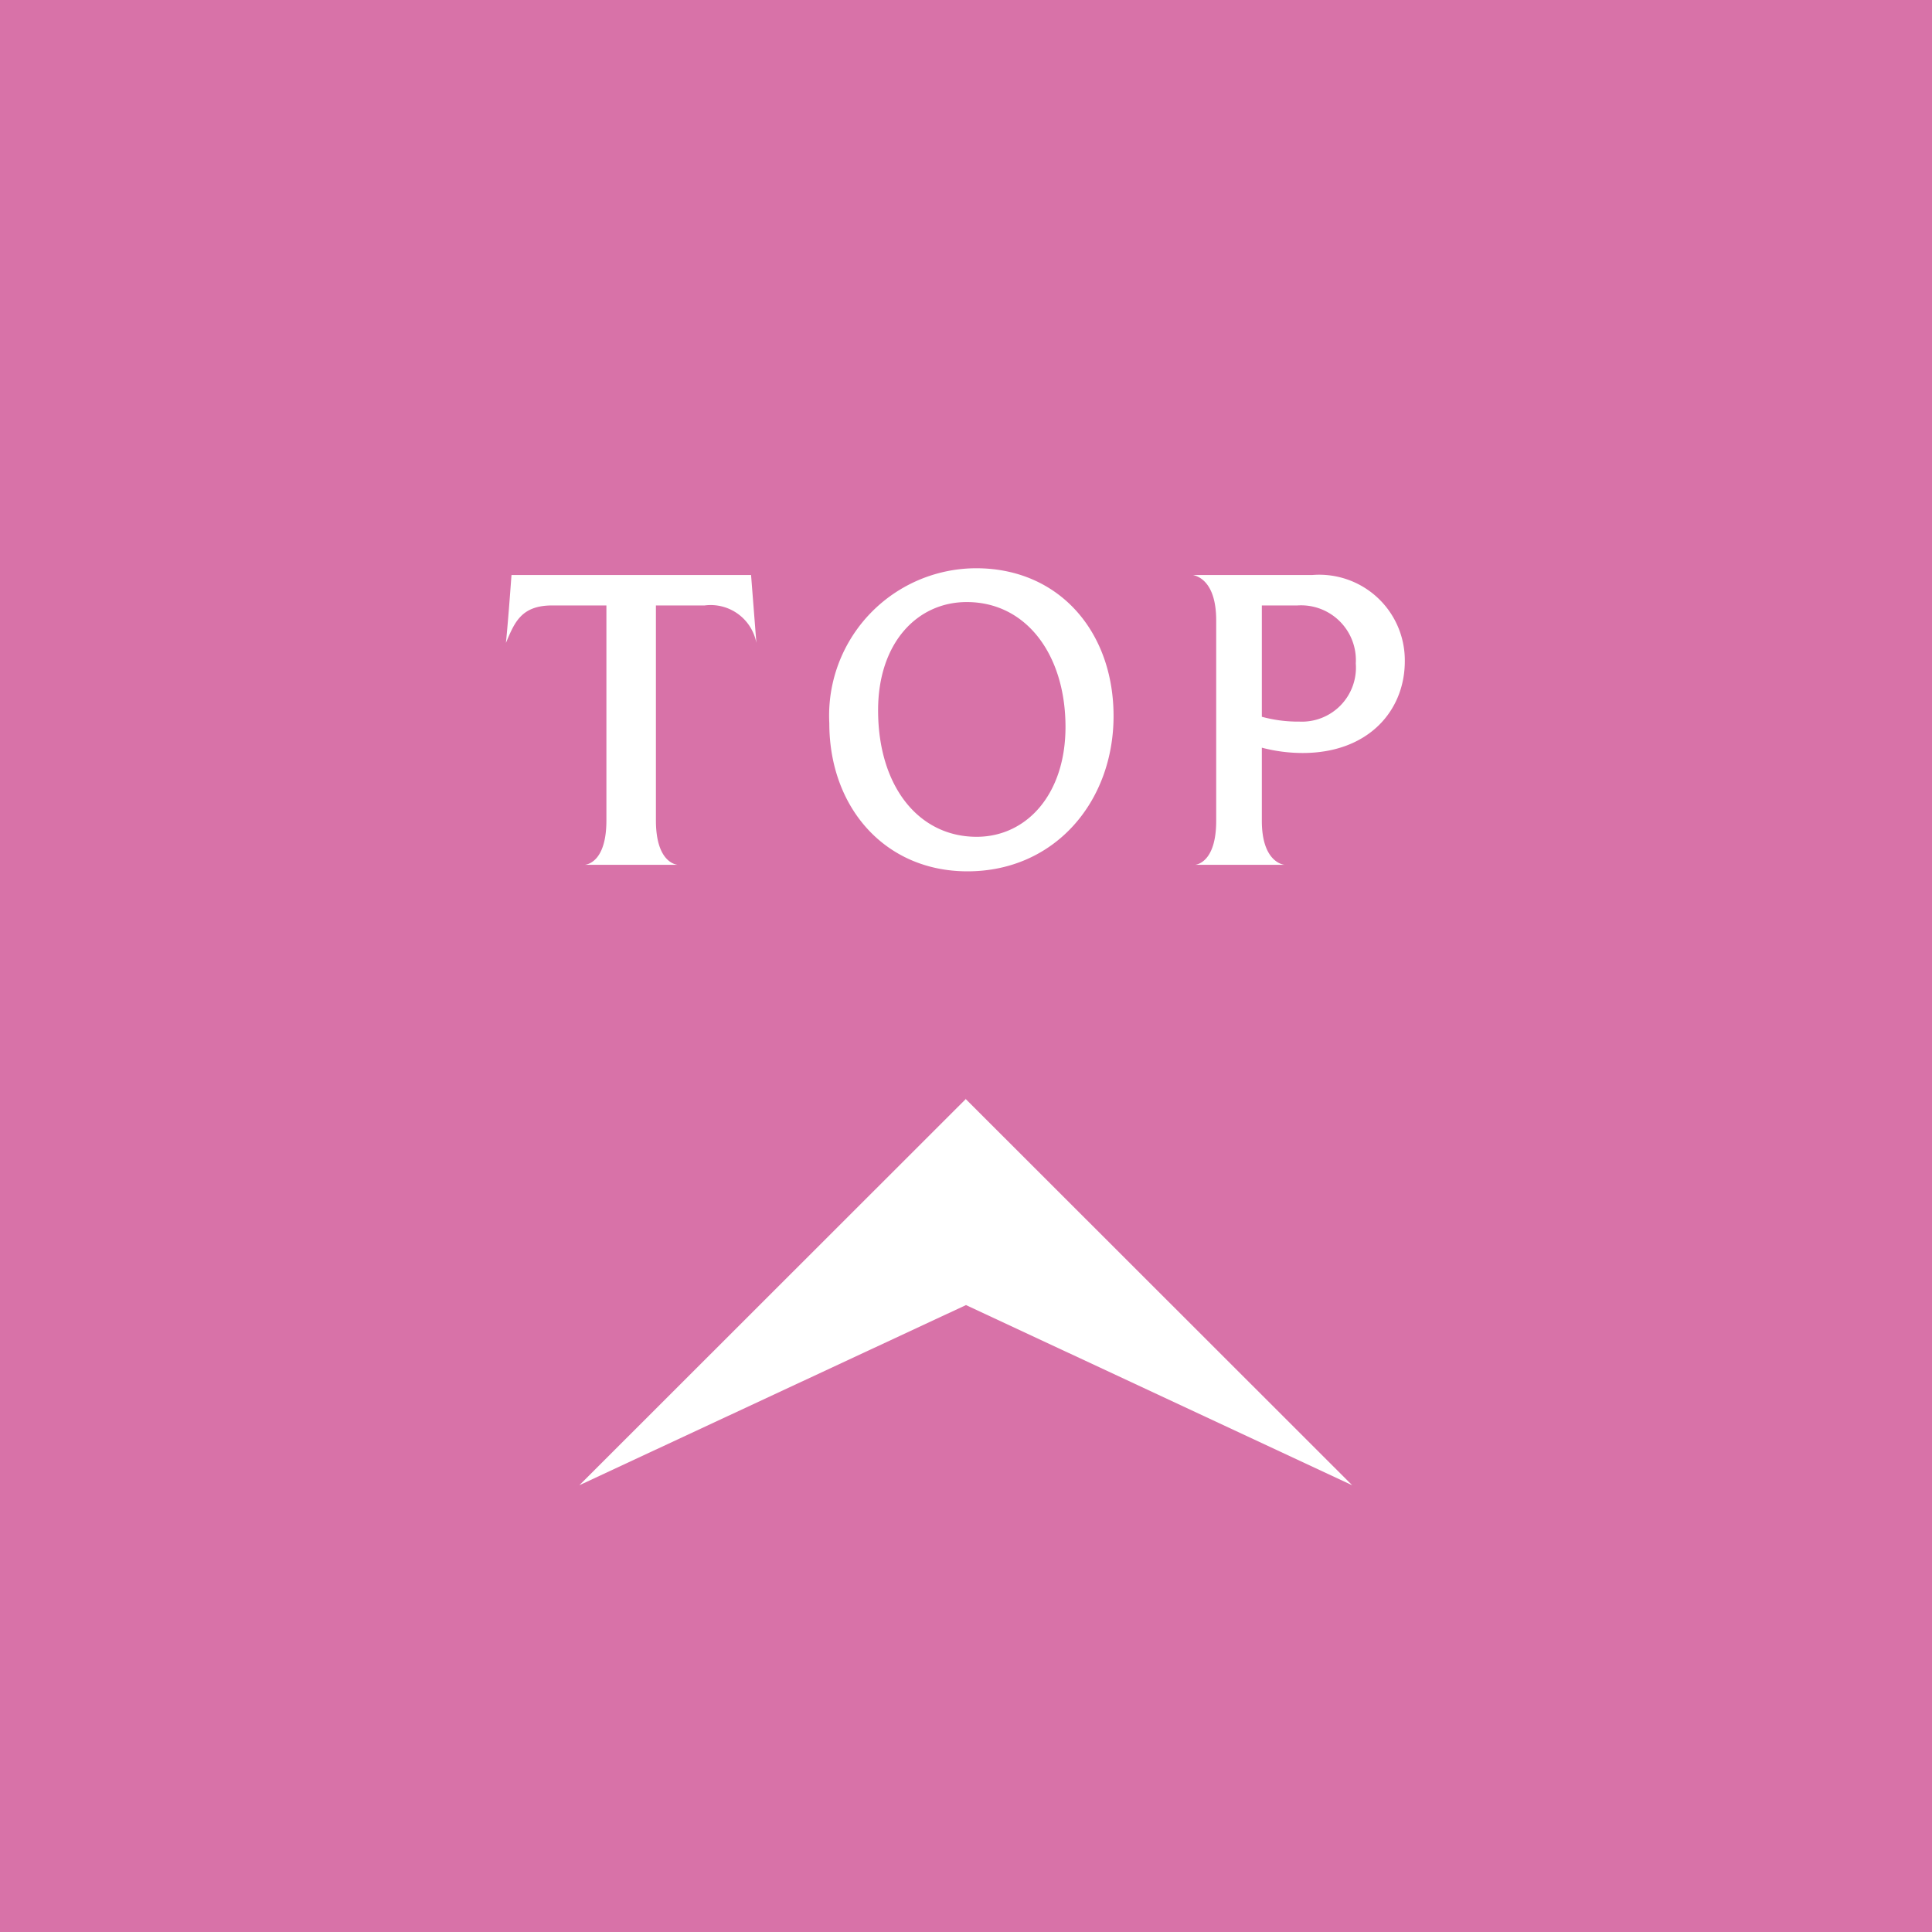 <svg id="pagetop.svg" xmlns="http://www.w3.org/2000/svg" width="80" height="80" viewBox="0 0 80 80">
  <defs>
    <style>
      .cls-1 {
        fill: #d872a8;
      }

      .cls-2 {
        fill: #fff;
        fill-rule: evenodd;
      }
    </style>
  </defs>
  <rect id="長方形_706" data-name="長方形 706" class="cls-1" width="80" height="80"/>
  <path id="シェイプ_592" data-name="シェイプ 592" class="cls-2" d="M1865.99,1626.5l-16-15.99-0.01-.01H1850l-0.01.01-16,15.99,16.01-7.46Z" transform="translate(-1810 -1565)"/>
  <path id="TOP_のコピー" data-name="TOP のコピー" class="cls-2" d="M1841.32,1591.62l-0.22-2.81h-9.92c-0.07.94-.14,1.88-0.23,2.81,0.36-.86.64-1.55,1.92-1.55h2.24v8.9c0,1.66-.74,1.82-0.89,1.84h3.84c-0.18-.02-0.9-0.22-0.9-1.84v-8.9h2.02A1.927,1.927,0,0,1,1841.32,1591.62Zm14.79,3.03c0-3.5-2.26-6.12-5.69-6.12a6.1,6.1,0,0,0-6.08,6.42c0,3.48,2.3,6.13,5.72,6.13C1853.68,1601.08,1856.11,1598.19,1856.11,1594.65Zm-1.99.45c0,2.79-1.61,4.55-3.68,4.55-2.41,0-4.08-2.1-4.08-5.24,0-2.79,1.62-4.48,3.67-4.48C1852.51,1589.93,1854.12,1592.13,1854.12,1595.1Zm14.05-2.72a3.543,3.543,0,0,0-3.83-3.57h-4.94c0.17,0.04.96,0.24,0.96,1.88v8.3c0,1.62-.72,1.8-0.87,1.82h3.7c-0.18-.02-0.94-0.24-0.94-1.82v-3.03a6.67,6.67,0,0,0,1.69.22C1866.66,1596.18,1868.17,1594.43,1868.17,1592.38Zm-2.03.09a2.238,2.238,0,0,1-2.34,2.41,5.668,5.668,0,0,1-1.55-.2v-4.61h1.48A2.269,2.269,0,0,1,1866.14,1592.47Z" transform="translate(-1810 -1565)"/>
</svg>
